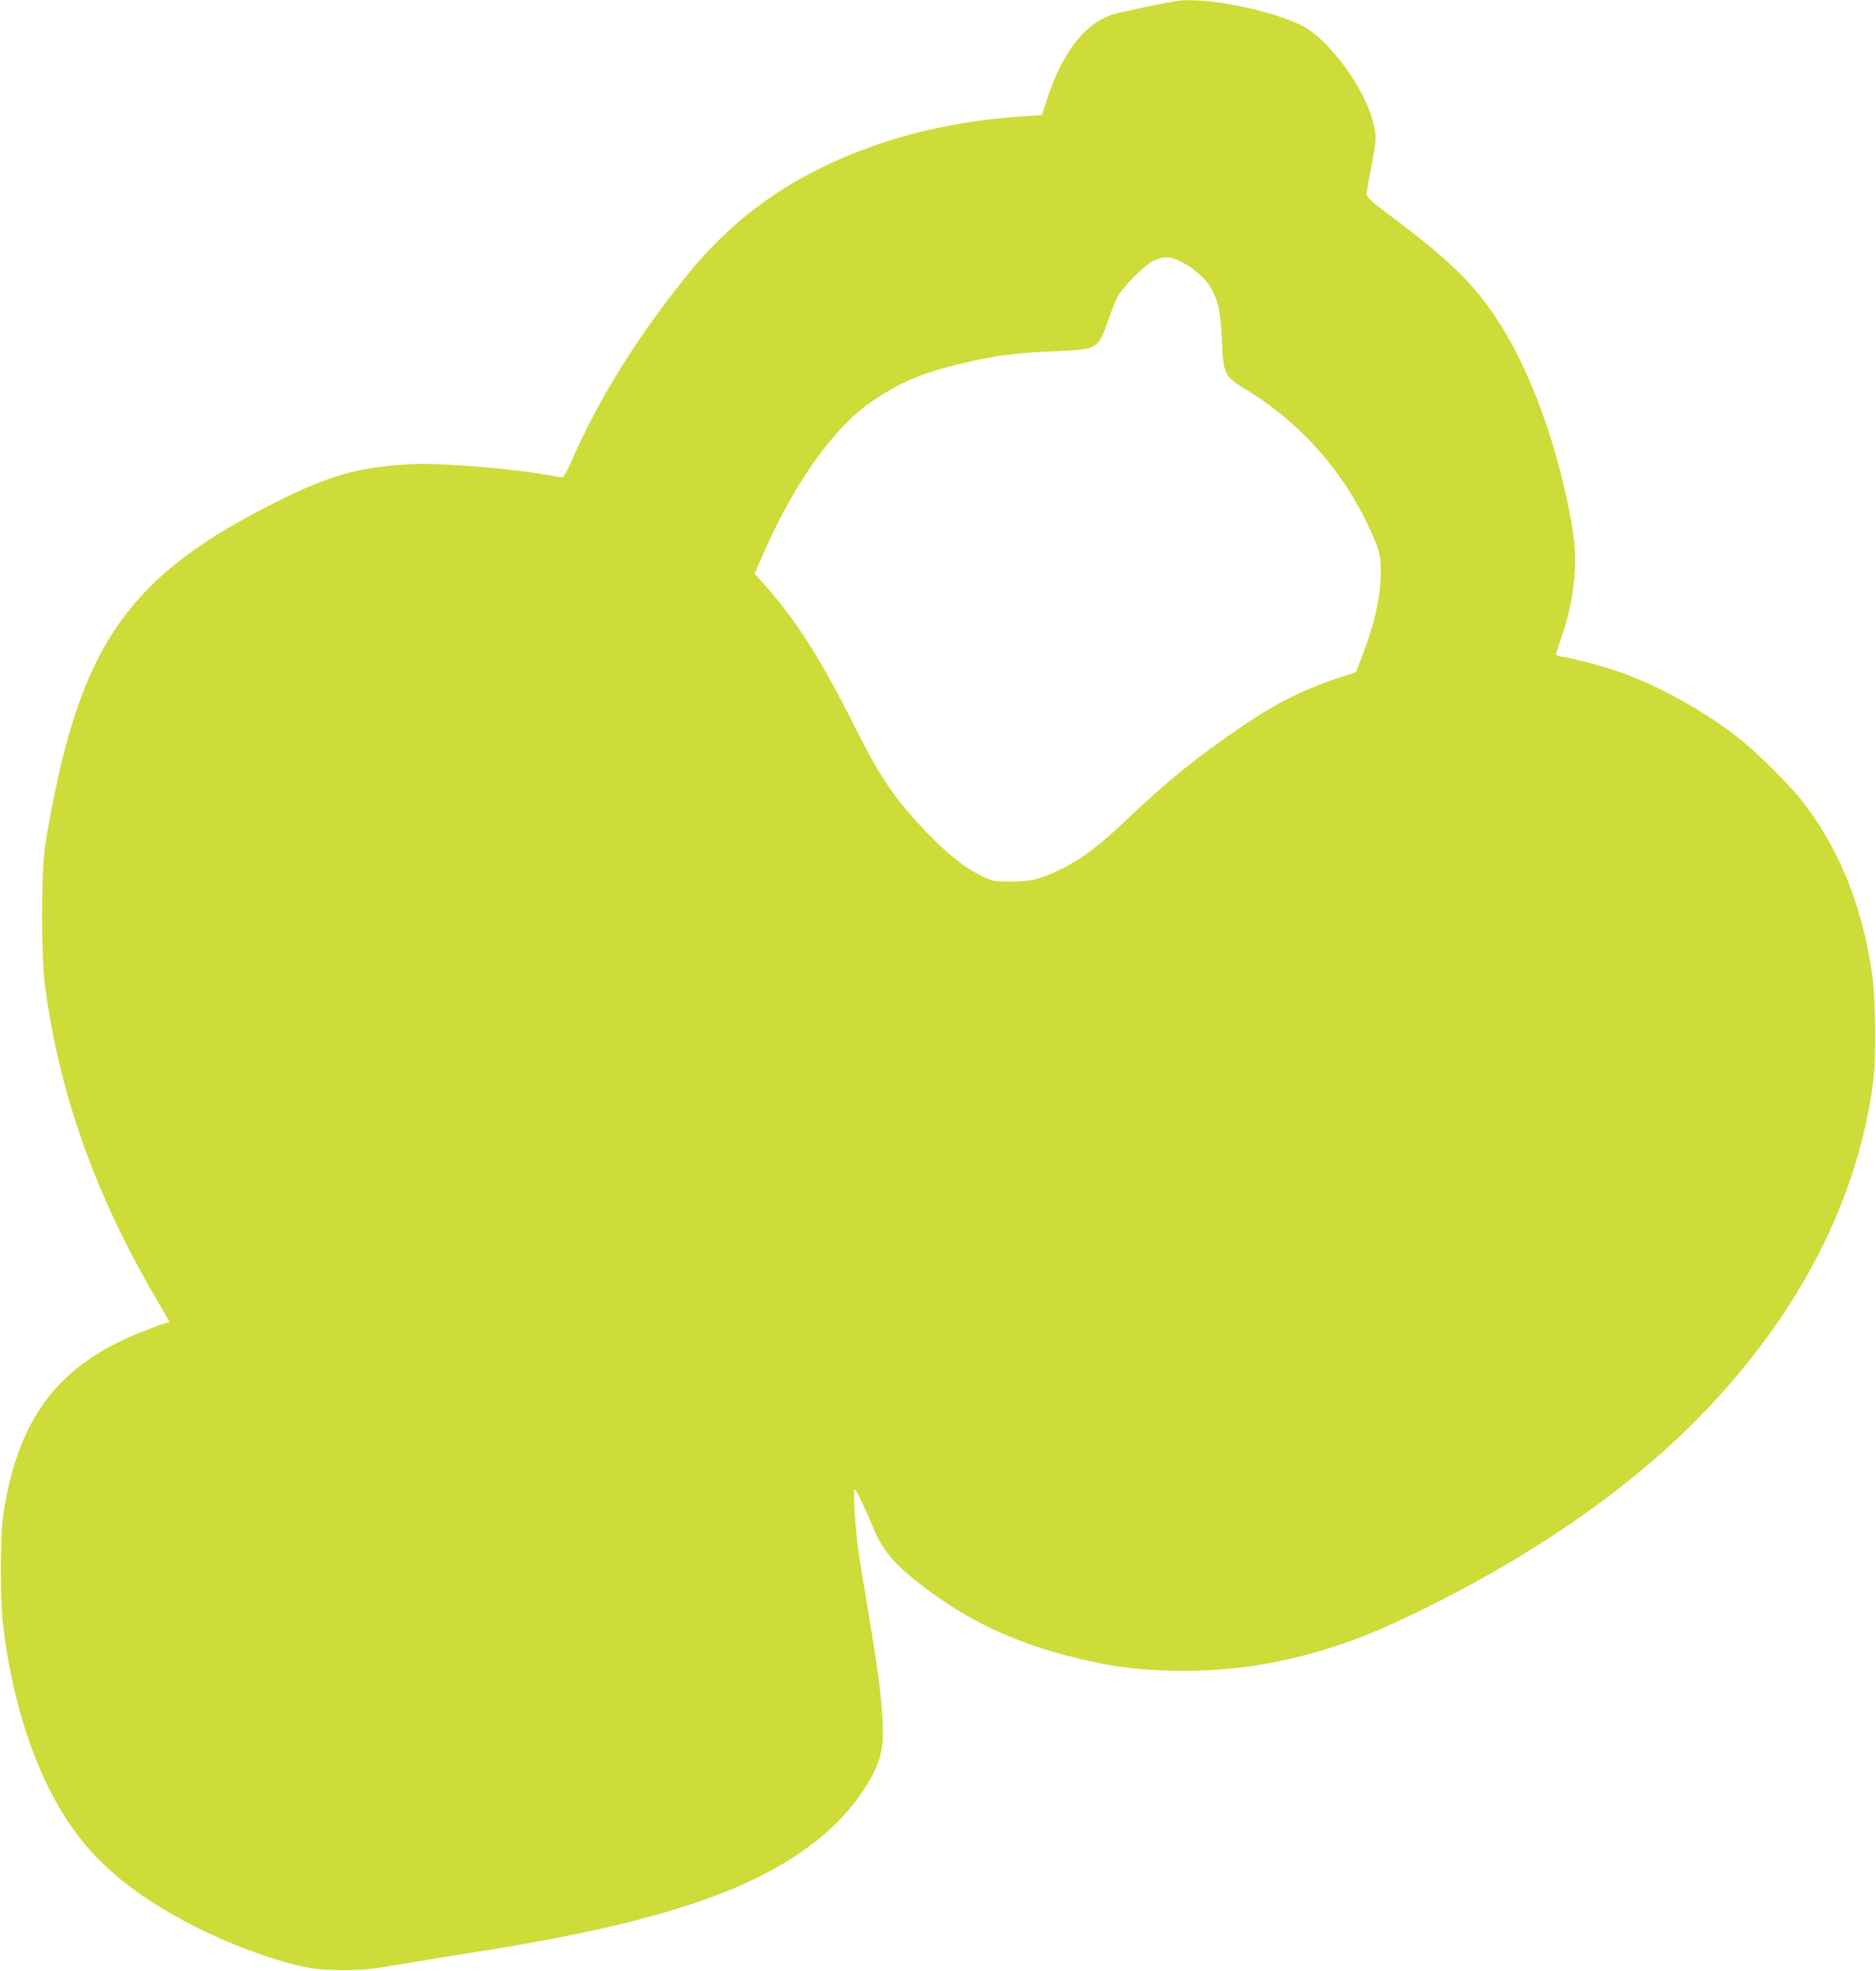 <?xml version="1.0" standalone="no"?>
<!DOCTYPE svg PUBLIC "-//W3C//DTD SVG 20010904//EN"
 "http://www.w3.org/TR/2001/REC-SVG-20010904/DTD/svg10.dtd">
<svg version="1.0" xmlns="http://www.w3.org/2000/svg"
 width="1219pt" height="1280pt" viewBox="0 0 1219 1280"
 preserveAspectRatio="xMidYMid meet">
<g transform="translate(0,1280) scale(0.1,-0.1)"
fill="#cddc39" stroke="none">
<path d="M7640 12793 c-121 -21 -375 -75 -414 -88 -180 -61 -321 -244 -421
-544 l-35 -108 -158 -11 c-352 -27 -664 -91 -960 -198 -505 -183 -881 -448
-1198 -844 -324 -404 -565 -793 -744 -1202 -24 -54 -48 -98 -55 -98 -7 0 -37
5 -66 10 -239 46 -715 85 -909 76 -358 -17 -558 -76 -960 -284 -783 -403
-1105 -800 -1310 -1612 -42 -166 -95 -435 -117 -585 -26 -186 -26 -709 0 -910
91 -692 326 -1355 721 -2027 47 -81 86 -150 86 -153 0 -3 -6 -5 -13 -5 -7 0
-66 -20 -130 -45 -244 -92 -434 -210 -574 -358 -194 -204 -312 -486 -365 -867
-16 -123 -17 -530 0 -675 75 -650 290 -1194 601 -1517 149 -156 320 -282 566
-416 244 -134 559 -255 789 -304 76 -16 138 -21 251 -22 132 0 179 4 395 41
135 23 308 51 385 63 1094 167 1736 356 2164 638 184 121 332 262 435 417 112
165 142 270 131 455 -9 174 -30 336 -85 665 -28 165 -60 361 -71 435 -21 140
-37 410 -25 410 8 0 74 -139 121 -253 61 -150 142 -242 339 -391 271 -205 561
-343 911 -436 281 -73 482 -100 760 -100 320 0 604 42 913 135 203 61 364 126
617 249 739 359 1370 796 1830 1267 641 656 1029 1407 1127 2179 21 170 16
545 -10 715 -68 442 -216 802 -457 1110 -72 92 -264 284 -380 380 -206 171
-531 355 -780 444 -116 41 -307 93 -392 106 -24 4 -43 10 -43 14 0 4 16 54 36
111 45 133 70 246 84 385 15 152 2 285 -55 542 -101 452 -262 861 -453 1148
-158 236 -310 382 -715 685 -94 70 -127 101 -127 117 0 12 14 92 30 178 36
185 36 199 10 300 -56 217 -285 528 -455 616 -202 105 -648 192 -825 162z m36
-1693 c75 -37 157 -109 190 -166 49 -84 65 -156 73 -339 10 -229 14 -238 166
-330 334 -205 607 -507 775 -857 83 -173 92 -207 92 -318 1 -159 -41 -346
-123 -556 l-39 -100 -72 -23 c-250 -79 -436 -171 -668 -328 -296 -202 -478
-349 -748 -605 -173 -165 -296 -258 -427 -322 -135 -66 -191 -80 -325 -81
-112 0 -117 1 -190 36 -104 50 -216 137 -345 270 -212 218 -312 363 -475 688
-224 448 -386 703 -596 938 l-61 68 71 161 c200 447 454 798 697 961 196 132
347 192 641 257 175 39 306 55 536 65 290 13 285 10 352 198 21 60 48 129 60
152 32 64 173 206 233 236 66 33 110 32 183 -5z"/>
</g>
</svg>

